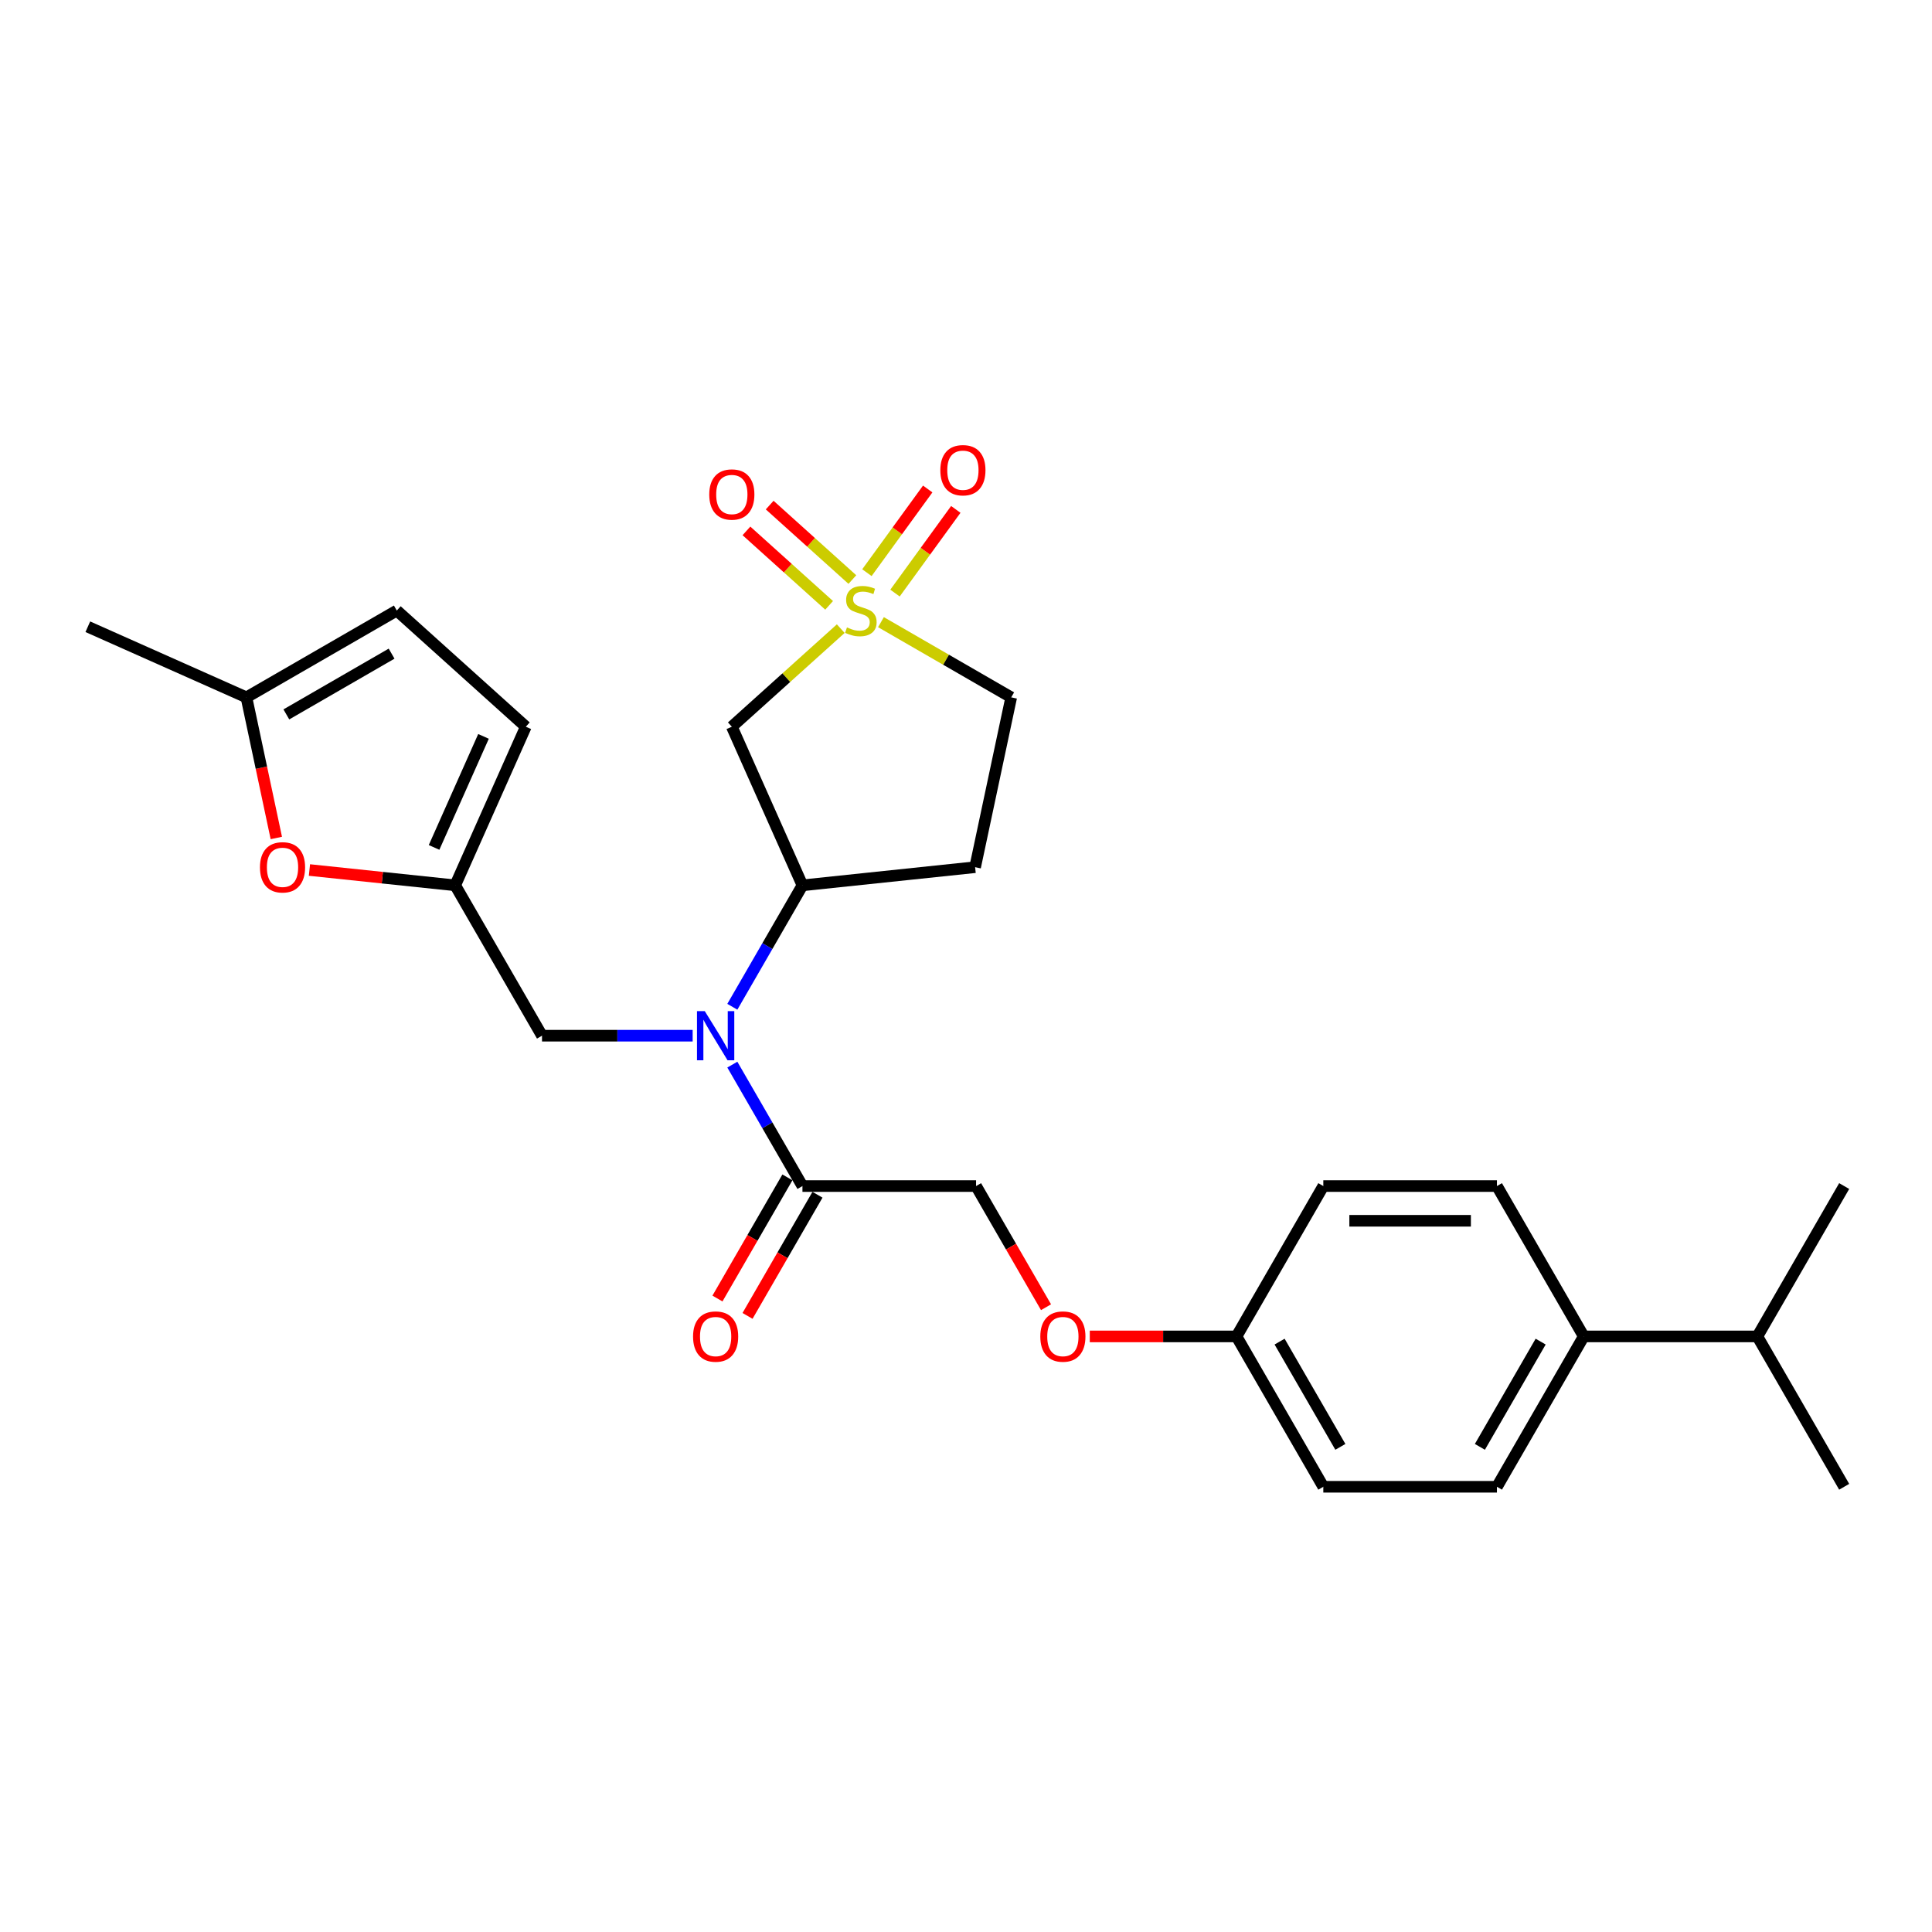 <?xml version='1.0' encoding='iso-8859-1'?>
<svg version='1.1' baseProfile='full'
              xmlns='http://www.w3.org/2000/svg'
                      xmlns:rdkit='http://www.rdkit.org/xml'
                      xmlns:xlink='http://www.w3.org/1999/xlink'
                  xml:space='preserve'
width='1000px' height='1000px' viewBox='0 0 1000 1000'>
<!-- END OF HEADER -->
<rect style='opacity:1.0;fill:#FFFFFF;stroke:none' width='1000' height='1000' x='0' y='0'> </rect>
<path class='bond-0' d='M 435.17,325.388 L 406.981,350.769' style='fill:none;fill-rule:evenodd;stroke:#CCCC00;stroke-width:6px;stroke-linecap:butt;stroke-linejoin:miter;stroke-opacity:1' />
<path class='bond-0' d='M 406.981,350.769 L 378.792,376.15' style='fill:none;fill-rule:evenodd;stroke:#000000;stroke-width:6px;stroke-linecap:butt;stroke-linejoin:miter;stroke-opacity:1' />
<path class='bond-9' d='M 441.183,299.969 L 419.784,280.701' style='fill:none;fill-rule:evenodd;stroke:#CCCC00;stroke-width:6px;stroke-linecap:butt;stroke-linejoin:miter;stroke-opacity:1' />
<path class='bond-9' d='M 419.784,280.701 L 398.385,261.433' style='fill:none;fill-rule:evenodd;stroke:#FF0000;stroke-width:6px;stroke-linecap:butt;stroke-linejoin:miter;stroke-opacity:1' />
<path class='bond-9' d='M 429.157,313.326 L 407.757,294.058' style='fill:none;fill-rule:evenodd;stroke:#CCCC00;stroke-width:6px;stroke-linecap:butt;stroke-linejoin:miter;stroke-opacity:1' />
<path class='bond-9' d='M 407.757,294.058 L 386.358,274.79' style='fill:none;fill-rule:evenodd;stroke:#FF0000;stroke-width:6px;stroke-linecap:butt;stroke-linejoin:miter;stroke-opacity:1' />
<path class='bond-10' d='M 463.253,306.976 L 478.987,285.32' style='fill:none;fill-rule:evenodd;stroke:#CCCC00;stroke-width:6px;stroke-linecap:butt;stroke-linejoin:miter;stroke-opacity:1' />
<path class='bond-10' d='M 478.987,285.32 L 494.721,263.664' style='fill:none;fill-rule:evenodd;stroke:#FF0000;stroke-width:6px;stroke-linecap:butt;stroke-linejoin:miter;stroke-opacity:1' />
<path class='bond-10' d='M 448.713,296.412 L 464.447,274.756' style='fill:none;fill-rule:evenodd;stroke:#CCCC00;stroke-width:6px;stroke-linecap:butt;stroke-linejoin:miter;stroke-opacity:1' />
<path class='bond-10' d='M 464.447,274.756 L 480.181,253.1' style='fill:none;fill-rule:evenodd;stroke:#FF0000;stroke-width:6px;stroke-linecap:butt;stroke-linejoin:miter;stroke-opacity:1' />
<path class='bond-13' d='M 455.983,322.026 L 489.693,341.488' style='fill:none;fill-rule:evenodd;stroke:#CCCC00;stroke-width:6px;stroke-linecap:butt;stroke-linejoin:miter;stroke-opacity:1' />
<path class='bond-13' d='M 489.693,341.488 L 523.403,360.951' style='fill:none;fill-rule:evenodd;stroke:#000000;stroke-width:6px;stroke-linecap:butt;stroke-linejoin:miter;stroke-opacity:1' />
<path class='bond-2' d='M 378.792,376.15 L 415.345,458.247' style='fill:none;fill-rule:evenodd;stroke:#000000;stroke-width:6px;stroke-linecap:butt;stroke-linejoin:miter;stroke-opacity:1' />
<path class='bond-1' d='M 379.055,521.103 L 397.2,489.675' style='fill:none;fill-rule:evenodd;stroke:#0000FF;stroke-width:6px;stroke-linecap:butt;stroke-linejoin:miter;stroke-opacity:1' />
<path class='bond-1' d='M 397.2,489.675 L 415.345,458.247' style='fill:none;fill-rule:evenodd;stroke:#000000;stroke-width:6px;stroke-linecap:butt;stroke-linejoin:miter;stroke-opacity:1' />
<path class='bond-3' d='M 379.055,551.046 L 397.2,582.474' style='fill:none;fill-rule:evenodd;stroke:#0000FF;stroke-width:6px;stroke-linecap:butt;stroke-linejoin:miter;stroke-opacity:1' />
<path class='bond-3' d='M 397.2,582.474 L 415.345,613.901' style='fill:none;fill-rule:evenodd;stroke:#000000;stroke-width:6px;stroke-linecap:butt;stroke-linejoin:miter;stroke-opacity:1' />
<path class='bond-8' d='M 358.513,536.074 L 319.529,536.074' style='fill:none;fill-rule:evenodd;stroke:#0000FF;stroke-width:6px;stroke-linecap:butt;stroke-linejoin:miter;stroke-opacity:1' />
<path class='bond-8' d='M 319.529,536.074 L 280.544,536.074' style='fill:none;fill-rule:evenodd;stroke:#000000;stroke-width:6px;stroke-linecap:butt;stroke-linejoin:miter;stroke-opacity:1' />
<path class='bond-27' d='M 415.345,458.247 L 504.719,448.854' style='fill:none;fill-rule:evenodd;stroke:#000000;stroke-width:6px;stroke-linecap:butt;stroke-linejoin:miter;stroke-opacity:1' />
<path class='bond-14' d='M 415.345,613.901 L 505.211,613.901' style='fill:none;fill-rule:evenodd;stroke:#000000;stroke-width:6px;stroke-linecap:butt;stroke-linejoin:miter;stroke-opacity:1' />
<path class='bond-15' d='M 407.562,609.408 L 389.459,640.764' style='fill:none;fill-rule:evenodd;stroke:#000000;stroke-width:6px;stroke-linecap:butt;stroke-linejoin:miter;stroke-opacity:1' />
<path class='bond-15' d='M 389.459,640.764 L 371.355,672.119' style='fill:none;fill-rule:evenodd;stroke:#FF0000;stroke-width:6px;stroke-linecap:butt;stroke-linejoin:miter;stroke-opacity:1' />
<path class='bond-15' d='M 423.127,618.395 L 405.024,649.75' style='fill:none;fill-rule:evenodd;stroke:#000000;stroke-width:6px;stroke-linecap:butt;stroke-linejoin:miter;stroke-opacity:1' />
<path class='bond-15' d='M 405.024,649.75 L 386.921,681.106' style='fill:none;fill-rule:evenodd;stroke:#FF0000;stroke-width:6px;stroke-linecap:butt;stroke-linejoin:miter;stroke-opacity:1' />
<path class='bond-4' d='M 235.611,458.247 L 280.544,536.074' style='fill:none;fill-rule:evenodd;stroke:#000000;stroke-width:6px;stroke-linecap:butt;stroke-linejoin:miter;stroke-opacity:1' />
<path class='bond-5' d='M 235.611,458.247 L 197.888,454.283' style='fill:none;fill-rule:evenodd;stroke:#000000;stroke-width:6px;stroke-linecap:butt;stroke-linejoin:miter;stroke-opacity:1' />
<path class='bond-5' d='M 197.888,454.283 L 160.166,450.318' style='fill:none;fill-rule:evenodd;stroke:#FF0000;stroke-width:6px;stroke-linecap:butt;stroke-linejoin:miter;stroke-opacity:1' />
<path class='bond-7' d='M 235.611,458.247 L 272.163,376.15' style='fill:none;fill-rule:evenodd;stroke:#000000;stroke-width:6px;stroke-linecap:butt;stroke-linejoin:miter;stroke-opacity:1' />
<path class='bond-7' d='M 224.674,438.622 L 250.261,381.154' style='fill:none;fill-rule:evenodd;stroke:#000000;stroke-width:6px;stroke-linecap:butt;stroke-linejoin:miter;stroke-opacity:1' />
<path class='bond-6' d='M 143.023,433.738 L 135.288,397.345' style='fill:none;fill-rule:evenodd;stroke:#FF0000;stroke-width:6px;stroke-linecap:butt;stroke-linejoin:miter;stroke-opacity:1' />
<path class='bond-6' d='M 135.288,397.345 L 127.552,360.951' style='fill:none;fill-rule:evenodd;stroke:#000000;stroke-width:6px;stroke-linecap:butt;stroke-linejoin:miter;stroke-opacity:1' />
<path class='bond-24' d='M 127.552,360.951 L 45.455,324.399' style='fill:none;fill-rule:evenodd;stroke:#000000;stroke-width:6px;stroke-linecap:butt;stroke-linejoin:miter;stroke-opacity:1' />
<path class='bond-28' d='M 127.552,360.951 L 205.379,316.017' style='fill:none;fill-rule:evenodd;stroke:#000000;stroke-width:6px;stroke-linecap:butt;stroke-linejoin:miter;stroke-opacity:1' />
<path class='bond-28' d='M 148.213,369.776 L 202.692,338.323' style='fill:none;fill-rule:evenodd;stroke:#000000;stroke-width:6px;stroke-linecap:butt;stroke-linejoin:miter;stroke-opacity:1' />
<path class='bond-11' d='M 272.163,376.15 L 205.379,316.017' style='fill:none;fill-rule:evenodd;stroke:#000000;stroke-width:6px;stroke-linecap:butt;stroke-linejoin:miter;stroke-opacity:1' />
<path class='bond-12' d='M 504.719,448.854 L 523.403,360.951' style='fill:none;fill-rule:evenodd;stroke:#000000;stroke-width:6px;stroke-linecap:butt;stroke-linejoin:miter;stroke-opacity:1' />
<path class='bond-17' d='M 505.211,613.901 L 523.315,645.257' style='fill:none;fill-rule:evenodd;stroke:#000000;stroke-width:6px;stroke-linecap:butt;stroke-linejoin:miter;stroke-opacity:1' />
<path class='bond-17' d='M 523.315,645.257 L 541.418,676.613' style='fill:none;fill-rule:evenodd;stroke:#FF0000;stroke-width:6px;stroke-linecap:butt;stroke-linejoin:miter;stroke-opacity:1' />
<path class='bond-16' d='M 819.745,691.728 L 774.812,769.555' style='fill:none;fill-rule:evenodd;stroke:#000000;stroke-width:6px;stroke-linecap:butt;stroke-linejoin:miter;stroke-opacity:1' />
<path class='bond-16' d='M 797.44,694.416 L 765.986,748.895' style='fill:none;fill-rule:evenodd;stroke:#000000;stroke-width:6px;stroke-linecap:butt;stroke-linejoin:miter;stroke-opacity:1' />
<path class='bond-21' d='M 819.745,691.728 L 909.612,691.728' style='fill:none;fill-rule:evenodd;stroke:#000000;stroke-width:6px;stroke-linecap:butt;stroke-linejoin:miter;stroke-opacity:1' />
<path class='bond-29' d='M 819.745,691.728 L 774.812,613.901' style='fill:none;fill-rule:evenodd;stroke:#000000;stroke-width:6px;stroke-linecap:butt;stroke-linejoin:miter;stroke-opacity:1' />
<path class='bond-20' d='M 564.074,691.728 L 602.043,691.728' style='fill:none;fill-rule:evenodd;stroke:#FF0000;stroke-width:6px;stroke-linecap:butt;stroke-linejoin:miter;stroke-opacity:1' />
<path class='bond-20' d='M 602.043,691.728 L 640.012,691.728' style='fill:none;fill-rule:evenodd;stroke:#000000;stroke-width:6px;stroke-linecap:butt;stroke-linejoin:miter;stroke-opacity:1' />
<path class='bond-18' d='M 774.812,769.555 L 684.945,769.555' style='fill:none;fill-rule:evenodd;stroke:#000000;stroke-width:6px;stroke-linecap:butt;stroke-linejoin:miter;stroke-opacity:1' />
<path class='bond-19' d='M 774.812,613.901 L 684.945,613.901' style='fill:none;fill-rule:evenodd;stroke:#000000;stroke-width:6px;stroke-linecap:butt;stroke-linejoin:miter;stroke-opacity:1' />
<path class='bond-19' d='M 761.332,631.875 L 698.425,631.875' style='fill:none;fill-rule:evenodd;stroke:#000000;stroke-width:6px;stroke-linecap:butt;stroke-linejoin:miter;stroke-opacity:1' />
<path class='bond-22' d='M 640.012,691.728 L 684.945,613.901' style='fill:none;fill-rule:evenodd;stroke:#000000;stroke-width:6px;stroke-linecap:butt;stroke-linejoin:miter;stroke-opacity:1' />
<path class='bond-23' d='M 640.012,691.728 L 684.945,769.555' style='fill:none;fill-rule:evenodd;stroke:#000000;stroke-width:6px;stroke-linecap:butt;stroke-linejoin:miter;stroke-opacity:1' />
<path class='bond-23' d='M 662.317,694.416 L 693.77,748.895' style='fill:none;fill-rule:evenodd;stroke:#000000;stroke-width:6px;stroke-linecap:butt;stroke-linejoin:miter;stroke-opacity:1' />
<path class='bond-25' d='M 909.612,691.728 L 954.545,769.555' style='fill:none;fill-rule:evenodd;stroke:#000000;stroke-width:6px;stroke-linecap:butt;stroke-linejoin:miter;stroke-opacity:1' />
<path class='bond-26' d='M 909.612,691.728 L 954.545,613.901' style='fill:none;fill-rule:evenodd;stroke:#000000;stroke-width:6px;stroke-linecap:butt;stroke-linejoin:miter;stroke-opacity:1' />
<path  class='atom-0' d='M 438.387 324.752
Q 438.675 324.86, 439.861 325.364
Q 441.047 325.867, 442.341 326.19
Q 443.671 326.478, 444.965 326.478
Q 447.374 326.478, 448.776 325.328
Q 450.178 324.141, 450.178 322.092
Q 450.178 320.69, 449.459 319.828
Q 448.776 318.965, 447.697 318.498
Q 446.619 318.03, 444.822 317.491
Q 442.557 316.808, 441.191 316.161
Q 439.861 315.514, 438.89 314.148
Q 437.956 312.782, 437.956 310.482
Q 437.956 307.282, 440.113 305.305
Q 442.305 303.328, 446.619 303.328
Q 449.567 303.328, 452.91 304.73
L 452.083 307.498
Q 449.027 306.24, 446.727 306.24
Q 444.246 306.24, 442.88 307.282
Q 441.514 308.289, 441.55 310.05
Q 441.55 311.416, 442.233 312.243
Q 442.952 313.07, 443.959 313.537
Q 445.001 314.004, 446.727 314.544
Q 449.027 315.263, 450.393 315.981
Q 451.759 316.7, 452.73 318.174
Q 453.736 319.612, 453.736 322.092
Q 453.736 325.615, 451.364 327.52
Q 449.027 329.39, 445.109 329.39
Q 442.844 329.39, 441.119 328.886
Q 439.43 328.419, 437.417 327.592
L 438.387 324.752
' fill='#CCCC00'/>
<path  class='atom-2' d='M 364.785 523.349
L 373.125 536.829
Q 373.952 538.159, 375.282 540.568
Q 376.612 542.976, 376.684 543.12
L 376.684 523.349
L 380.063 523.349
L 380.063 548.8
L 376.576 548.8
L 367.625 534.061
Q 366.583 532.336, 365.468 530.359
Q 364.39 528.382, 364.067 527.771
L 364.067 548.8
L 360.759 548.8
L 360.759 523.349
L 364.785 523.349
' fill='#0000FF'/>
<path  class='atom-6' d='M 134.554 448.926
Q 134.554 442.815, 137.573 439.4
Q 140.593 435.985, 146.236 435.985
Q 151.88 435.985, 154.899 439.4
Q 157.919 442.815, 157.919 448.926
Q 157.919 455.109, 154.864 458.631
Q 151.808 462.118, 146.236 462.118
Q 140.629 462.118, 137.573 458.631
Q 134.554 455.145, 134.554 448.926
M 146.236 459.242
Q 150.119 459.242, 152.203 456.654
Q 154.324 454.03, 154.324 448.926
Q 154.324 443.929, 152.203 441.413
Q 150.119 438.861, 146.236 438.861
Q 142.354 438.861, 140.233 441.377
Q 138.148 443.893, 138.148 448.926
Q 138.148 454.066, 140.233 456.654
Q 142.354 459.242, 146.236 459.242
' fill='#FF0000'/>
<path  class='atom-10' d='M 367.11 255.957
Q 367.11 249.846, 370.129 246.431
Q 373.149 243.016, 378.792 243.016
Q 384.436 243.016, 387.456 246.431
Q 390.475 249.846, 390.475 255.957
Q 390.475 262.14, 387.42 265.662
Q 384.364 269.149, 378.792 269.149
Q 373.185 269.149, 370.129 265.662
Q 367.11 262.175, 367.11 255.957
M 378.792 266.273
Q 382.675 266.273, 384.76 263.685
Q 386.88 261.061, 386.88 255.957
Q 386.88 250.96, 384.76 248.444
Q 382.675 245.892, 378.792 245.892
Q 374.91 245.892, 372.789 248.408
Q 370.704 250.924, 370.704 255.957
Q 370.704 261.097, 372.789 263.685
Q 374.91 266.273, 378.792 266.273
' fill='#FF0000'/>
<path  class='atom-11' d='M 486.716 243.386
Q 486.716 237.275, 489.736 233.86
Q 492.755 230.445, 498.399 230.445
Q 504.042 230.445, 507.062 233.86
Q 510.082 237.275, 510.082 243.386
Q 510.082 249.568, 507.026 253.091
Q 503.971 256.578, 498.399 256.578
Q 492.791 256.578, 489.736 253.091
Q 486.716 249.604, 486.716 243.386
M 498.399 253.702
Q 502.281 253.702, 504.366 251.114
Q 506.487 248.49, 506.487 243.386
Q 506.487 238.389, 504.366 235.873
Q 502.281 233.32, 498.399 233.32
Q 494.517 233.32, 492.396 235.837
Q 490.311 238.353, 490.311 243.386
Q 490.311 248.526, 492.396 251.114
Q 494.517 253.702, 498.399 253.702
' fill='#FF0000'/>
<path  class='atom-16' d='M 358.728 691.8
Q 358.728 685.689, 361.748 682.274
Q 364.767 678.859, 370.411 678.859
Q 376.055 678.859, 379.074 682.274
Q 382.094 685.689, 382.094 691.8
Q 382.094 697.983, 379.038 701.506
Q 375.983 704.993, 370.411 704.993
Q 364.803 704.993, 361.748 701.506
Q 358.728 698.019, 358.728 691.8
M 370.411 702.117
Q 374.293 702.117, 376.378 699.529
Q 378.499 696.905, 378.499 691.8
Q 378.499 686.804, 376.378 684.287
Q 374.293 681.735, 370.411 681.735
Q 366.529 681.735, 364.408 684.251
Q 362.323 686.768, 362.323 691.8
Q 362.323 696.941, 364.408 699.529
Q 366.529 702.117, 370.411 702.117
' fill='#FF0000'/>
<path  class='atom-18' d='M 538.462 691.8
Q 538.462 685.689, 541.482 682.274
Q 544.501 678.859, 550.145 678.859
Q 555.788 678.859, 558.808 682.274
Q 561.827 685.689, 561.827 691.8
Q 561.827 697.983, 558.772 701.506
Q 555.716 704.993, 550.145 704.993
Q 544.537 704.993, 541.482 701.506
Q 538.462 698.019, 538.462 691.8
M 550.145 702.117
Q 554.027 702.117, 556.112 699.529
Q 558.233 696.905, 558.233 691.8
Q 558.233 686.804, 556.112 684.287
Q 554.027 681.735, 550.145 681.735
Q 546.262 681.735, 544.142 684.251
Q 542.057 686.768, 542.057 691.8
Q 542.057 696.941, 544.142 699.529
Q 546.262 702.117, 550.145 702.117
' fill='#FF0000'/>
</svg>
